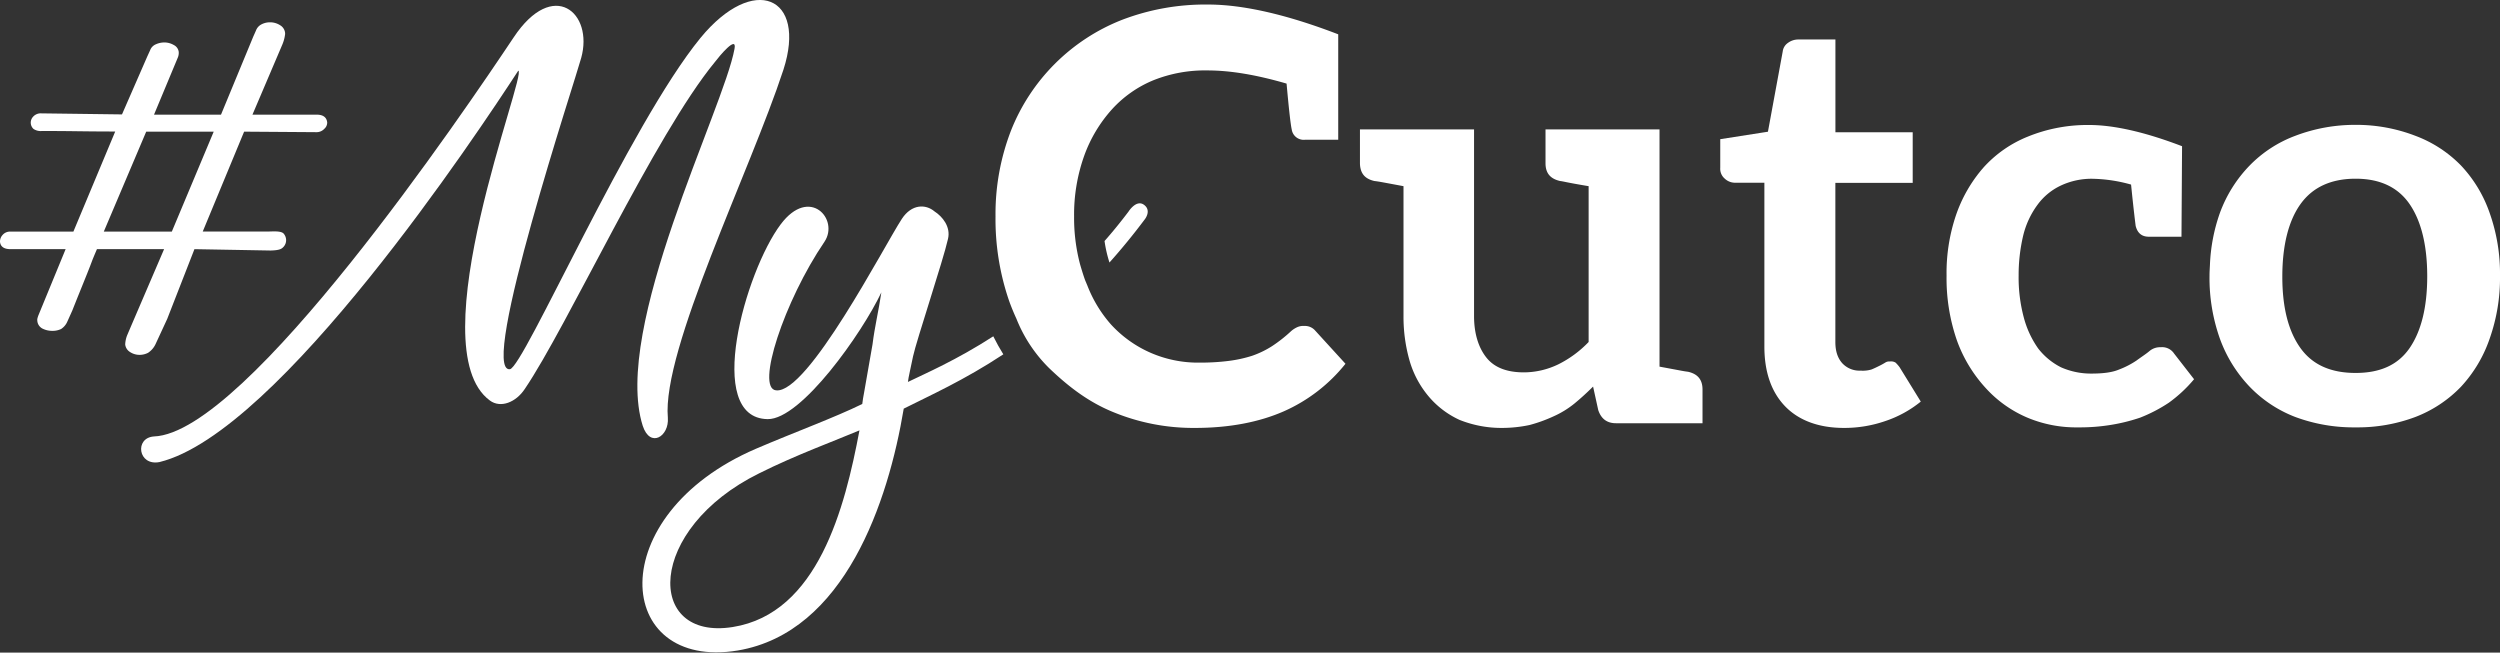 <svg id="Layer_1" data-name="Layer 1" xmlns="http://www.w3.org/2000/svg" viewBox="0 0 864 225.55"><rect x="0" y="0" width="864" height="225.55" fill="#333333" stroke="none"/><defs><style>.cls-1{fill:#fff;}</style></defs><path class="cls-1" d="M222.12,147.13c2.57,7.89,9.18,3.71,8.69-2.74C228.72,120.88,259.32,59,270.75,24.1c8.21-25.45-10.31-33.34-28.66-11-24.64,30.12-61.2,114-65.87,114.5-10.95,1.29,22.87-100.81,24.64-107.57,4.35-15.62-9.66-27.7-23.35-7.09C160.6,38.27,85.23,149.71,53.18,150.84c-6.76.48-5.47,10.3,1.94,8.85,41.38-10.14,110.15-114,124-135.27,3.22.64-34.79,95.66-9.82,114,3.7,2.74,9,.65,12.07-4,14.66-21.58,44.93-87.77,65.71-113,1.45-1.94,7.73-9.51,6.76-4.51C250.14,37.46,211.49,113.47,222.12,147.13Z"/><path class="cls-1" d="M313.78,132c.16-1.61,1-5,1.77-8.85,1.13-5.32,10.47-33.34,12.08-40.59,1-4.19-1.93-7.73-4.67-9.5-3.06-2.58-7.89-2.58-11.28,2.58-6.11,9.34-32.53,60.55-43.48,59.26-7.08-.64,2.74-30.76,16.75-51.37,5.16-7.73-5.15-19.33-15.14-6-12.24,16.27-26.57,67-4.51,67.32,11.6.16,32.7-29.8,39.3-43.81-1,6.76-2.26,11.6-3.06,18l-2.9,16.58c-.32,1.45-.48,2.9-.64,4-9.51,4.67-23.19,9.67-36.72,15.46-53.47,23-49.12,76.82-6.28,69.73,37-6.28,52-51.53,57.33-83.58,8.81-4.44,20.8-9.78,34.42-18.77q-1.87-3-3.47-6.23C330.44,124.52,319.68,129.13,313.78,132ZM253.23,216.7c-30.28,4.83-30-33.82,9.18-53.14,12.56-6.28,26.25-11.28,34.62-14.82C292,175.48,282.7,212,253.23,216.7Z"/><path class="cls-1" d="M390,73.15c-2.72,3.59-5.49,7-8.27,10.15a45,45,0,0,0,1.7,7.43c4.05-4.54,8.14-9.49,12.21-14.93,0,0,2.44-3-.25-5S390,73.15,390,73.15Z"/><path class="cls-1" d="M53.79,118.86l4-8.64,9.41-24.11,26.31.47c3.2-.08,3.87-.58,4.55-1.35a3.39,3.39,0,0,0,.81-2.51,3.5,3.5,0,0,0-.85-2c-.92-1-3.86-.71-5.16-.71H70.07L84.37,45.5l25,.18a3.61,3.61,0,0,0,2.71-1.16,2.84,2.84,0,0,0,1-2.23q-.31-2.67-3.7-2.67H87.25L97.43,15.74a13.54,13.54,0,0,0,1.09-3.82,3.05,3.05,0,0,0,0-.62,3.49,3.49,0,0,0-1.73-2.59,6.38,6.38,0,0,0-3.5-1,6.24,6.24,0,0,0-2.94.72,3.91,3.91,0,0,0-1.89,2.13l-.94,2.11L76.38,39.62H53.23l8.23-19.74a4.15,4.15,0,0,0,.3-2,3.08,3.08,0,0,0-1.69-2.32,6.52,6.52,0,0,0-3.31-.89,7.12,7.12,0,0,0-2.87.63,3.55,3.55,0,0,0-2,2.05l-1,2.19-8.73,20-27.82-.36a3.52,3.52,0,0,0-2.9,1.16,3,3,0,0,0-.81,2.22,3,3,0,0,0,.95,2,4.48,4.48,0,0,0,2.93.71q5.88,0,12.57.09t12.74.09L25.36,80.05H3.7A3.37,3.37,0,0,0,.81,81.3,3.33,3.33,0,0,0,0,83.61c.2,1.67,1.42,2.5,3.68,2.5h19l-9.34,22.71a8,8,0,0,0-.45,1.43,2.1,2.1,0,0,0,0,.53,3.3,3.3,0,0,0,1.75,2.76,7.38,7.38,0,0,0,3.48.8,6.69,6.69,0,0,0,3-.64,5.76,5.76,0,0,0,2.16-2.58L25,107.29c2.16-5.46,2.64-6.57,5-12.45s1.17-3.27,3.5-8.73H56.71L45.51,112.2,44,115.74a9.63,9.63,0,0,0-.73,3.32,3.51,3.51,0,0,0,1.64,2.58,6,6,0,0,0,3.41,1,6.39,6.39,0,0,0,2.85-.71A7.27,7.27,0,0,0,53.79,118.86ZM35.87,80.05,50.53,45.5H73.86L59.38,80.05Z"/><path class="cls-1" d="M450.78,112.65a5.09,5.09,0,0,0-2.38.39,8.54,8.54,0,0,0-2.18,1.39,49.8,49.8,0,0,1-6.53,5.15,32.37,32.37,0,0,1-6.93,3.37,45.41,45.41,0,0,1-8.12,1.78,77.19,77.19,0,0,1-9.9.59,41,41,0,0,1-17-3.36,40.55,40.55,0,0,1-13.86-9.91,44.64,44.64,0,0,1-8.06-13.3h0c-.26-.63-.53-1.25-.79-1.88-.43-1.17-1-2.92-1.73-5.42a62.62,62.62,0,0,1-2.09-16.62,60.39,60.39,0,0,1,3.56-21.19,48.42,48.42,0,0,1,9.51-15.84A39.81,39.81,0,0,1,398.7,27.7a48,48,0,0,1,18.61-3.36c7.53,0,16.44,1.38,27.33,4.55.79,8.72,1.38,14.06,1.78,15.84A4.18,4.18,0,0,0,451,48.3h11.49V11.86c-18-6.93-33.07-10.29-44.95-10.29a80.46,80.46,0,0,0-29.9,5.34A68,68,0,0,0,349.4,45.13a79.94,79.94,0,0,0-5.35,29.7,86.93,86.93,0,0,0,4.75,29.31c.73,2,1.55,4,2.44,5.93a49.81,49.81,0,0,0,11.42,17.23c6.38,6.11,13.27,11.49,21.78,15A72.59,72.59,0,0,0,413,147.89c11.88,0,22.17-2,30.69-5.74A56.5,56.5,0,0,0,465,125.72l-10.49-11.49A4.67,4.67,0,0,0,450.78,112.65Z"/><path class="cls-1" d="M583.44,128.49c-1.59-.2-1.39-.2-9.91-1.78v-82h-39.4V56.42c0,3.36,1.59,5.34,5,6.13,1.59.2,1.59.4,9.9,1.79v53.85a37.74,37.74,0,0,1-10.49,7.73,27.53,27.53,0,0,1-11.88,2.77c-5.74,0-10.1-1.59-12.87-5s-4.36-8.32-4.36-14.46V44.73H470V56.42a8.21,8.21,0,0,0,.2,1.78c.5,2.29,2,3.71,4.75,4.35,1.58.2,1.58.2,10.1,1.79v44.94a55.26,55.26,0,0,0,2.18,15.65A33.64,33.64,0,0,0,493.74,137a30.62,30.62,0,0,0,10.69,8.12,39,39,0,0,0,14.85,2.77,45.82,45.82,0,0,0,9.31-1,50.85,50.85,0,0,0,8.31-3,32.18,32.18,0,0,0,7.13-4.35c2.18-1.78,4.36-3.77,6.54-5.94l1.78,8.12c1,3,3,4.55,6.14,4.55h29.9V134.63C588.39,131.26,586.8,129.28,583.44,128.49Z"/><path class="cls-1" d="M655.11,125.32a3,3,0,0,0-2-.39,2.4,2.4,0,0,0-1.58.39,22.55,22.55,0,0,1-2.18,1.19c-.8.4-1.59.79-2.58,1.19a10.55,10.55,0,0,1-3.76.39,8.07,8.07,0,0,1-6.33-2.57c-1.59-1.78-2.38-4.16-2.38-7.33v-55h26.73V45.72H634.32V13.65H621.65a6,6,0,0,0-3.76,1.19,4.21,4.21,0,0,0-1.79,3L611,45.52,594.52,48.1V58a4.48,4.48,0,0,0,1.58,3.76,5.18,5.18,0,0,0,3.37,1.39h10.3v56.63c0,8.71,2.37,15.64,7.12,20.59s11.69,7.52,20.4,7.52a43.23,43.23,0,0,0,14.26-2.37,39,39,0,0,0,12.27-6.73l-7.32-11.88A12.9,12.9,0,0,0,655.11,125.32Z"/><path class="cls-1" d="M746.78,120a5.72,5.72,0,0,0-4,1.39c-1.19,1-2.77,2-4.35,3.17a29.69,29.69,0,0,1-6.14,3.17c-2.38,1-5.55,1.38-9.51,1.38a25.56,25.56,0,0,1-10.49-2.17,23.12,23.12,0,0,1-7.92-6.54,33.28,33.28,0,0,1-4.95-10.69,53.44,53.44,0,0,1-1.78-14.46,59.34,59.34,0,0,1,1.58-13.86,29.62,29.62,0,0,1,5-10.69,21,21,0,0,1,7.92-6.53,24.9,24.9,0,0,1,11.29-2.38,52.21,52.21,0,0,1,13.07,2c.79,7.92,1.38,12.67,1.58,14.26.59,2.37,2,3.76,4.55,3.76h11.29l.2-31.28c-13.07-5-23.76-7.33-32.08-7.33a54.53,54.53,0,0,0-21.19,4A41.33,41.33,0,0,0,685.4,58a49.14,49.14,0,0,0-9.5,16.63,62.36,62.36,0,0,0-3.17,20.59,65.69,65.69,0,0,0,3.56,22.38,48.6,48.6,0,0,0,9.9,16.43,41.17,41.17,0,0,0,14.46,10.3,43.58,43.58,0,0,0,17.62,3.37,66.61,66.61,0,0,0,10.89-.8,61.8,61.8,0,0,0,10.49-2.57,52.18,52.18,0,0,0,9.9-5.15,48,48,0,0,0,8.72-8.12l-6.93-8.91A4.94,4.94,0,0,0,746.78,120Z"/><path class="cls-1" d="M860.44,73.64a45.63,45.63,0,0,0-9.91-16.43,43,43,0,0,0-15.84-10.3,56.74,56.74,0,0,0-20.59-3.76,57.92,57.92,0,0,0-20.79,3.76,43,43,0,0,0-15.84,10.3,46.39,46.39,0,0,0-10.29,16.43,60.82,60.82,0,0,0-3.43,18v0c-.06,1.18-.14,2.35-.14,3.56A62.7,62.7,0,0,0,767.18,117a47.3,47.3,0,0,0,10.29,16.64,43.48,43.48,0,0,0,15.84,10.49,57.93,57.93,0,0,0,20.79,3.57,56.75,56.75,0,0,0,20.59-3.57,43.4,43.4,0,0,0,15.84-10.49A46.54,46.54,0,0,0,860.44,117,62.94,62.94,0,0,0,864,95.22,62.67,62.67,0,0,0,860.44,73.64Zm-27.73,46.73c-4,5.74-10.09,8.52-18.61,8.52s-14.85-2.78-19-8.52-6.33-13.86-6.33-24.75,2.18-19.4,6.33-25.15,10.5-8.71,19-8.71,14.65,3,18.61,8.71,6.14,14.06,6.14,25S836.68,114.63,832.71,120.37Z"/></svg>